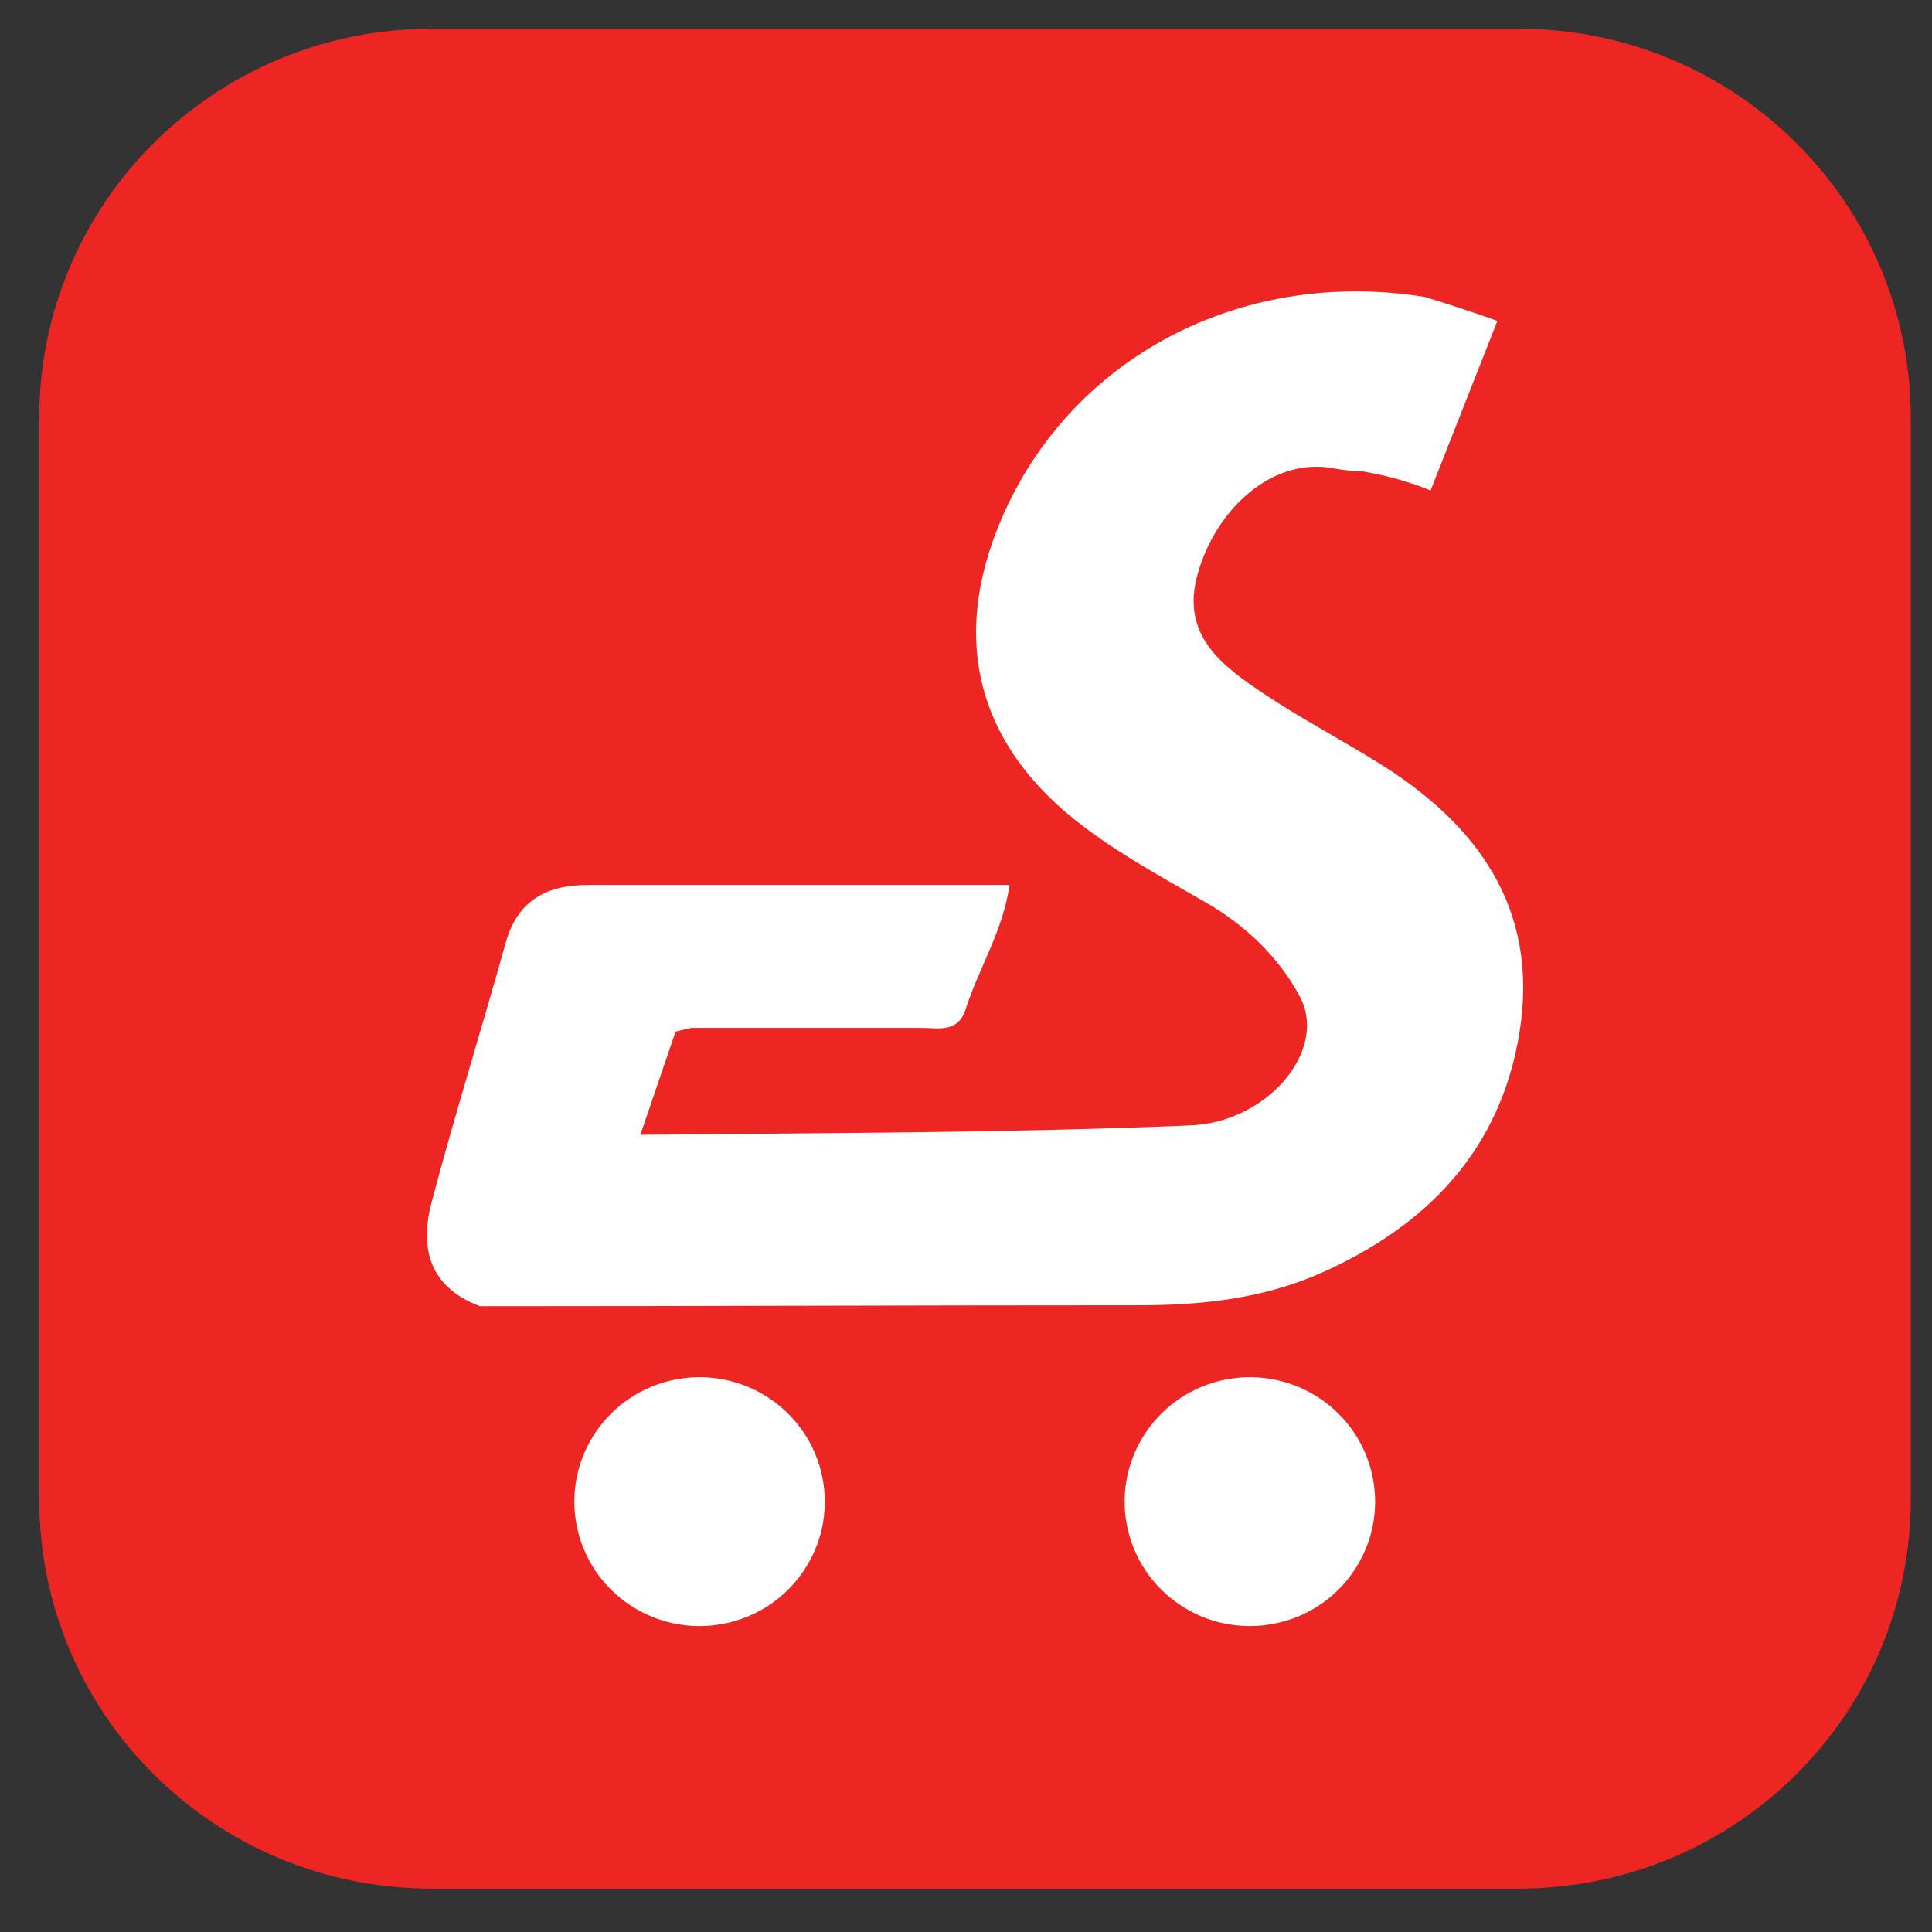 <svg width="31" height="31" viewBox="0 0 31 31" fill="none" xmlns="http://www.w3.org/2000/svg">
<rect x="0" y="0" width="31" height="31" fill="#333333" stroke="none"/>
<path d="M24.365 30.304H6.924C3.442 30.304 0.629 27.509 0.629 24.049V6.716C0.629 3.256 3.442 0.461 6.924 0.461H24.365C27.848 0.461 30.66 3.256 30.66 6.716V24.049C30.66 27.509 27.848 30.304 24.365 30.304Z" fill="#ED2624"/>
<path d="M16.168 8.107C15.201 10.148 15.617 11.953 17.433 13.298C18.028 13.742 18.683 14.097 19.323 14.466C19.978 14.836 20.528 15.369 20.856 15.99C21.317 16.848 20.335 18.031 19.055 18.06C16.168 18.178 13.281 18.178 10.394 18.208C10.349 18.208 10.319 18.208 10.275 18.208L10.84 16.552L11.093 16.493C12.329 16.493 13.549 16.493 14.784 16.493C15.052 16.493 15.379 16.581 15.498 16.182C15.707 15.531 16.093 14.94 16.198 14.2C13.891 14.2 11.659 14.2 9.427 14.2C8.787 14.2 8.31 14.437 8.117 15.117C7.73 16.507 7.298 17.883 6.926 19.288C6.733 20.027 6.882 20.648 7.7 20.959C11.227 20.959 14.754 20.944 18.281 20.944C19.278 20.944 20.26 20.84 21.198 20.426C22.924 19.657 24.085 18.43 24.383 16.552C24.695 14.585 23.713 13.224 22.106 12.233C21.511 11.864 20.87 11.524 20.29 11.139C19.606 10.681 18.936 10.193 19.219 9.202C19.501 8.196 20.394 7.324 21.406 7.516C21.57 7.546 21.704 7.56 21.838 7.56C22.493 7.664 22.954 7.871 22.954 7.871L24.026 5.15C23.579 4.987 23.147 4.854 22.865 4.765C20.022 4.307 17.344 5.638 16.168 8.107Z" fill="white"/>
<path d="M11.605 26.055C12.694 25.847 13.408 24.8 13.198 23.717C12.988 22.634 11.934 21.926 10.845 22.134C9.755 22.343 9.042 23.39 9.252 24.472C9.462 25.555 10.515 26.264 11.605 26.055Z" fill="white"/>
<path d="M20.435 26.055C21.524 25.847 22.238 24.8 22.028 23.717C21.818 22.634 20.765 21.926 19.675 22.134C18.585 22.343 17.872 23.39 18.082 24.472C18.292 25.555 19.345 26.264 20.435 26.055Z" fill="white"/>
</svg>
